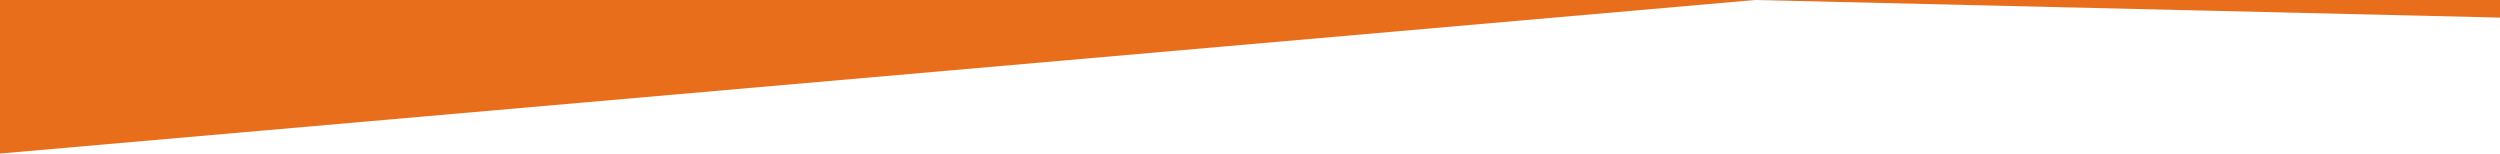 <?xml version="1.0" encoding="utf-8"?>
<!-- Generator: Adobe Illustrator 26.1.0, SVG Export Plug-In . SVG Version: 6.00 Build 0)  -->
<svg version="1.1" id="Layer_1" xmlns="http://www.w3.org/2000/svg" xmlns:xlink="http://www.w3.org/1999/xlink" x="0px" y="0px"
		preserveAspectRatio="none"

	 viewBox="0 0 1685.72 103.53" style="enable-background:new 0 0 1685.72 103.53;" xml:space="preserve">
<style type="text/css">
	.st0{fill:#011881;}
	.st1{fill:#FFFFFF;}
	.st2{fill:#DEE4F3;}
	.st3{fill:#e86e1c;}
	.st4{fill:#E9EDF8;}
</style>
<polygon class="st3" points="0,103.53 1183.44,0 1685.72,11.86 1685.72,0 0,0 "/>
</svg>
